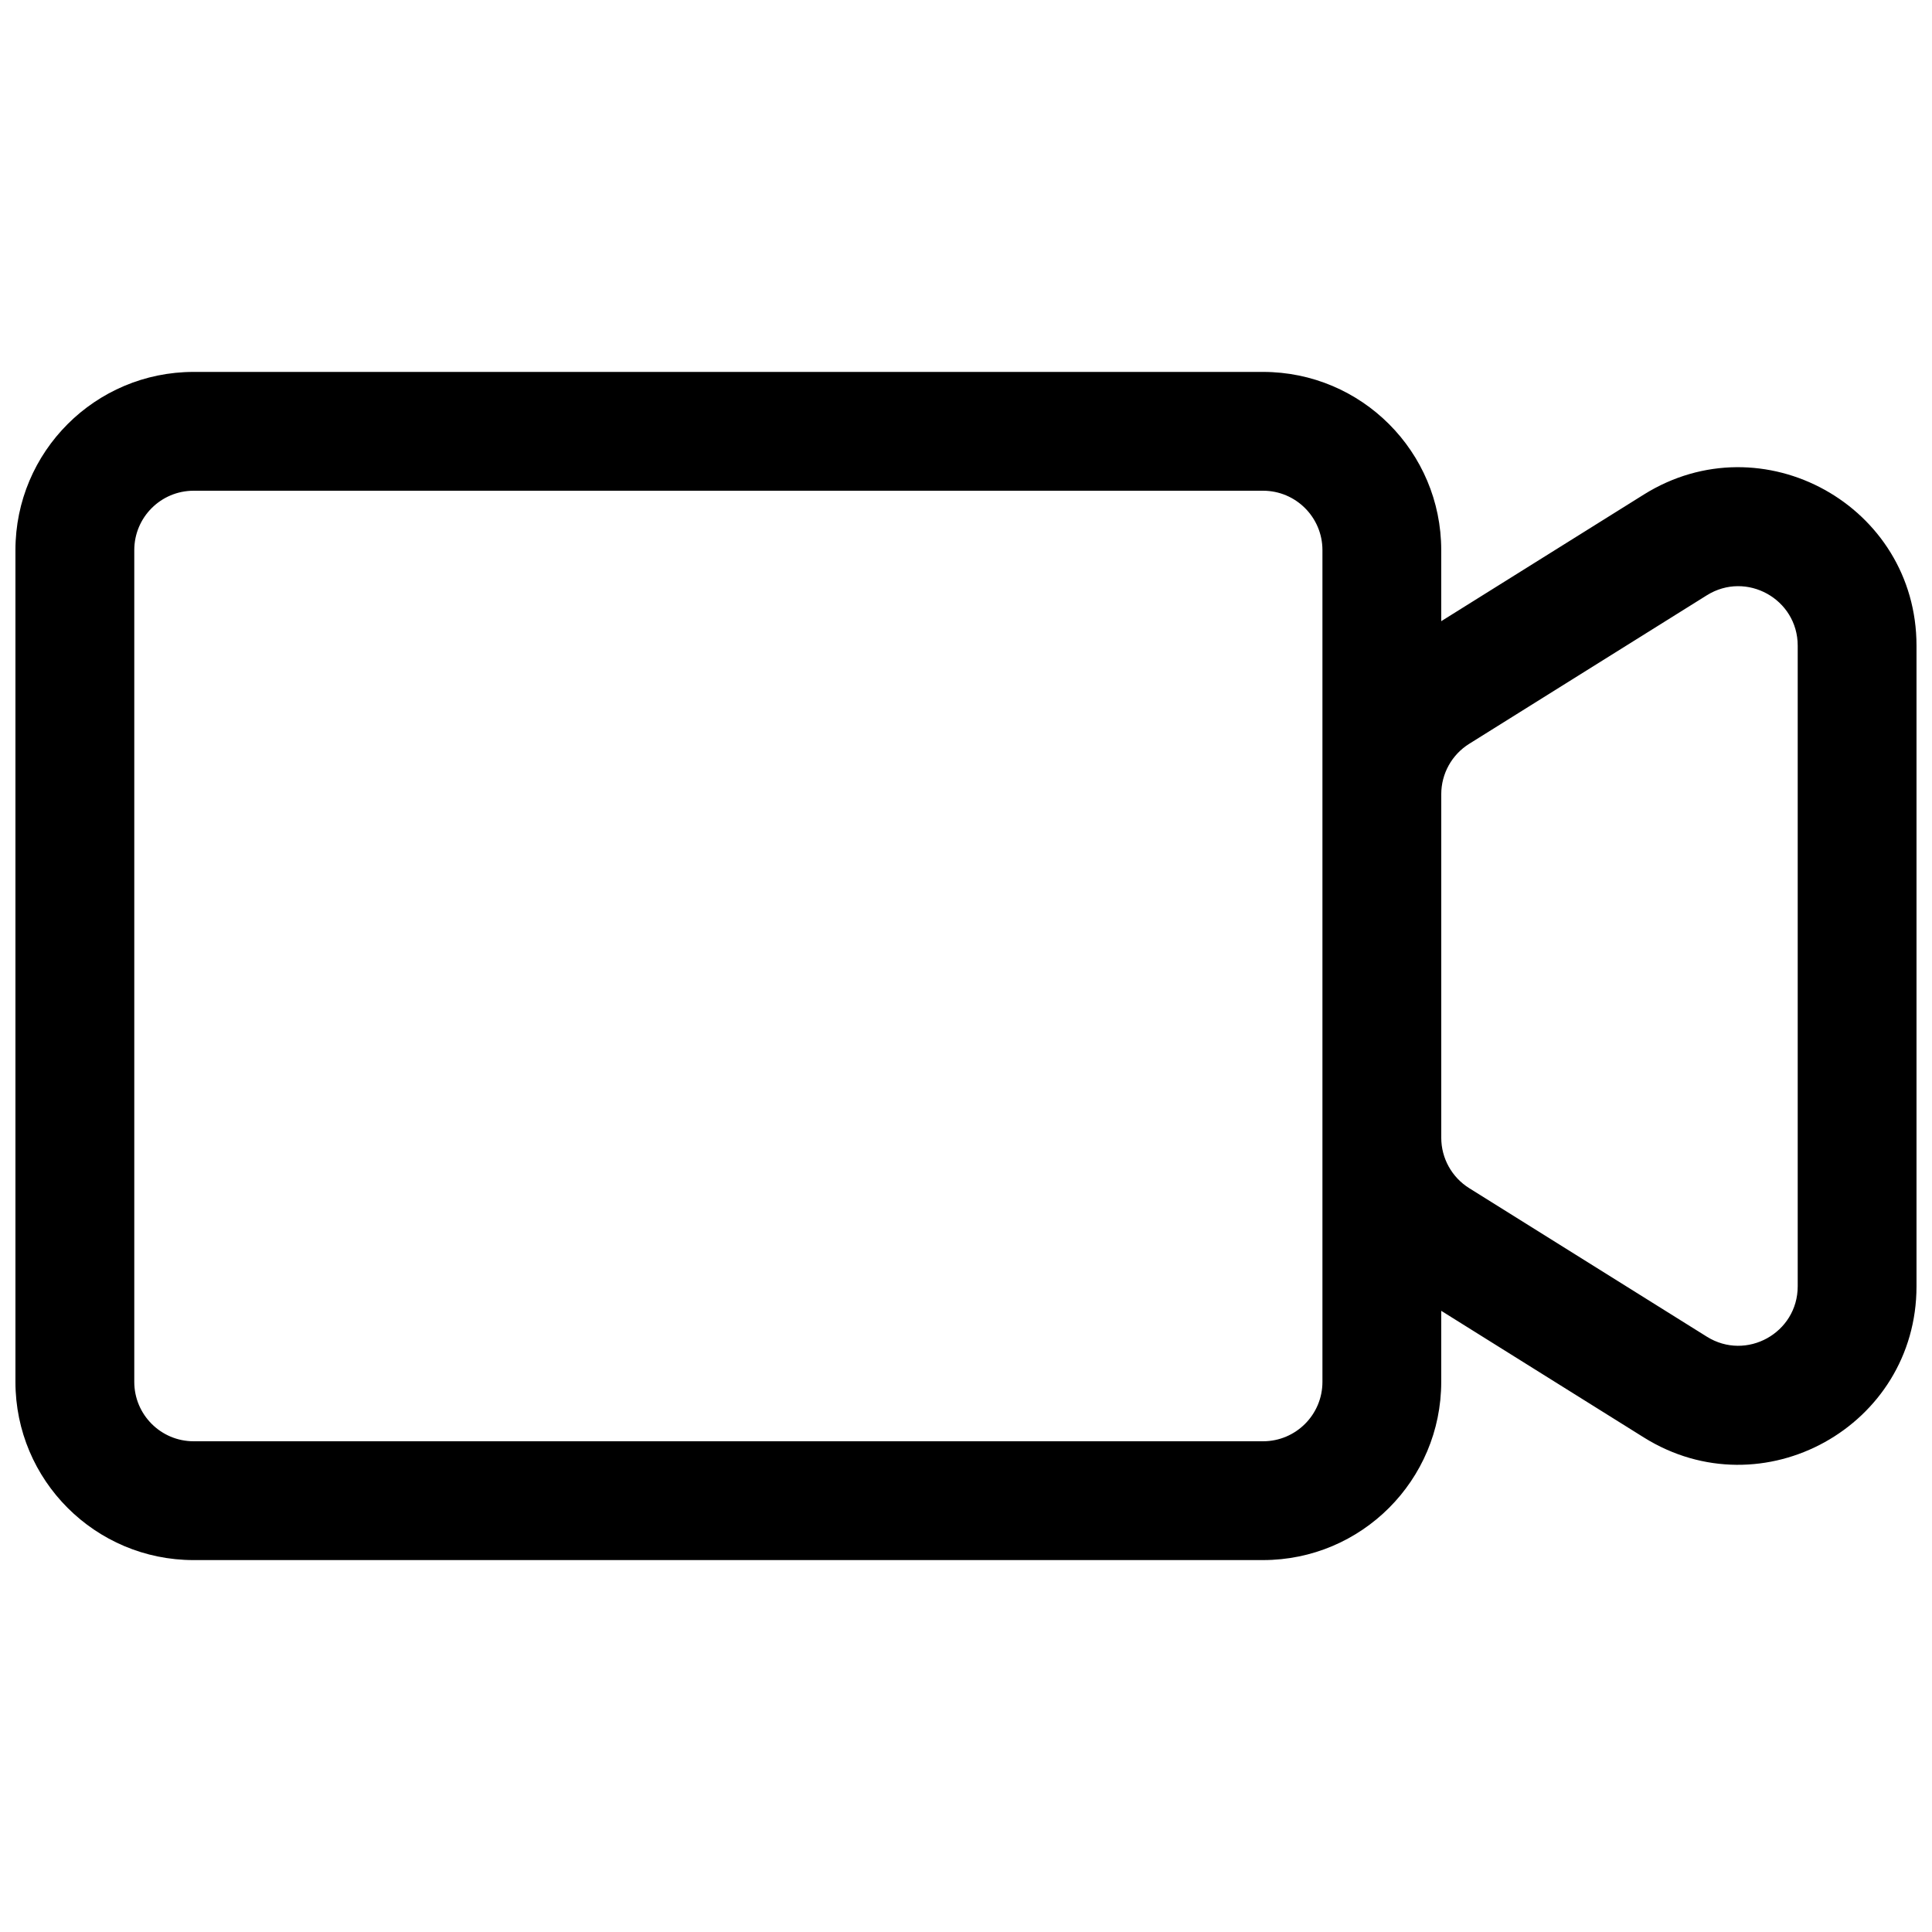 <?xml version="1.0" encoding="UTF-8"?>
<!-- Uploaded to: SVG Repo, www.svgrepo.com, Generator: SVG Repo Mixer Tools -->
<svg width="800px" height="800px" version="1.1" viewBox="144 144 512 512" xmlns="http://www.w3.org/2000/svg">
 <defs>
  <clipPath id="a">
   <path d="m148.09 242h503.81v316h-503.81z"/>
  </clipPath>
 </defs>
 <g clip-path="url(#a)">
  <path d="m195.32 557.44c-26.082 0-47.23-21.145-47.23-47.23v-220.42c0-26.086 21.145-47.23 47.23-47.23h283.39c26.086 0 47.23 21.145 47.23 47.23v18.828l53.688-33.555c31.461-19.664 72.266 2.953 72.266 40.051v169.77c0 37.098-40.805 59.715-72.266 40.051l-53.688-33.555v18.828c0 26.086-21.145 47.23-47.23 47.23zm299.14-267.65c0-8.695-7.047-15.742-15.742-15.742h-283.39c-8.695 0-15.742 7.047-15.742 15.742v220.42c0 8.695 7.047 15.742 15.742 15.742h283.39c8.695 0 15.742-7.047 15.742-15.742zm31.488 155.73c0 5.426 2.797 10.473 7.402 13.352l62.977 39.359c10.484 6.555 24.086-0.988 24.086-13.352v-169.77c0-12.363-13.602-19.902-24.086-13.352l-62.977 39.363c-4.606 2.875-7.402 7.922-7.402 13.348z" fill-rule="evenodd"/>
 </g>
</svg>